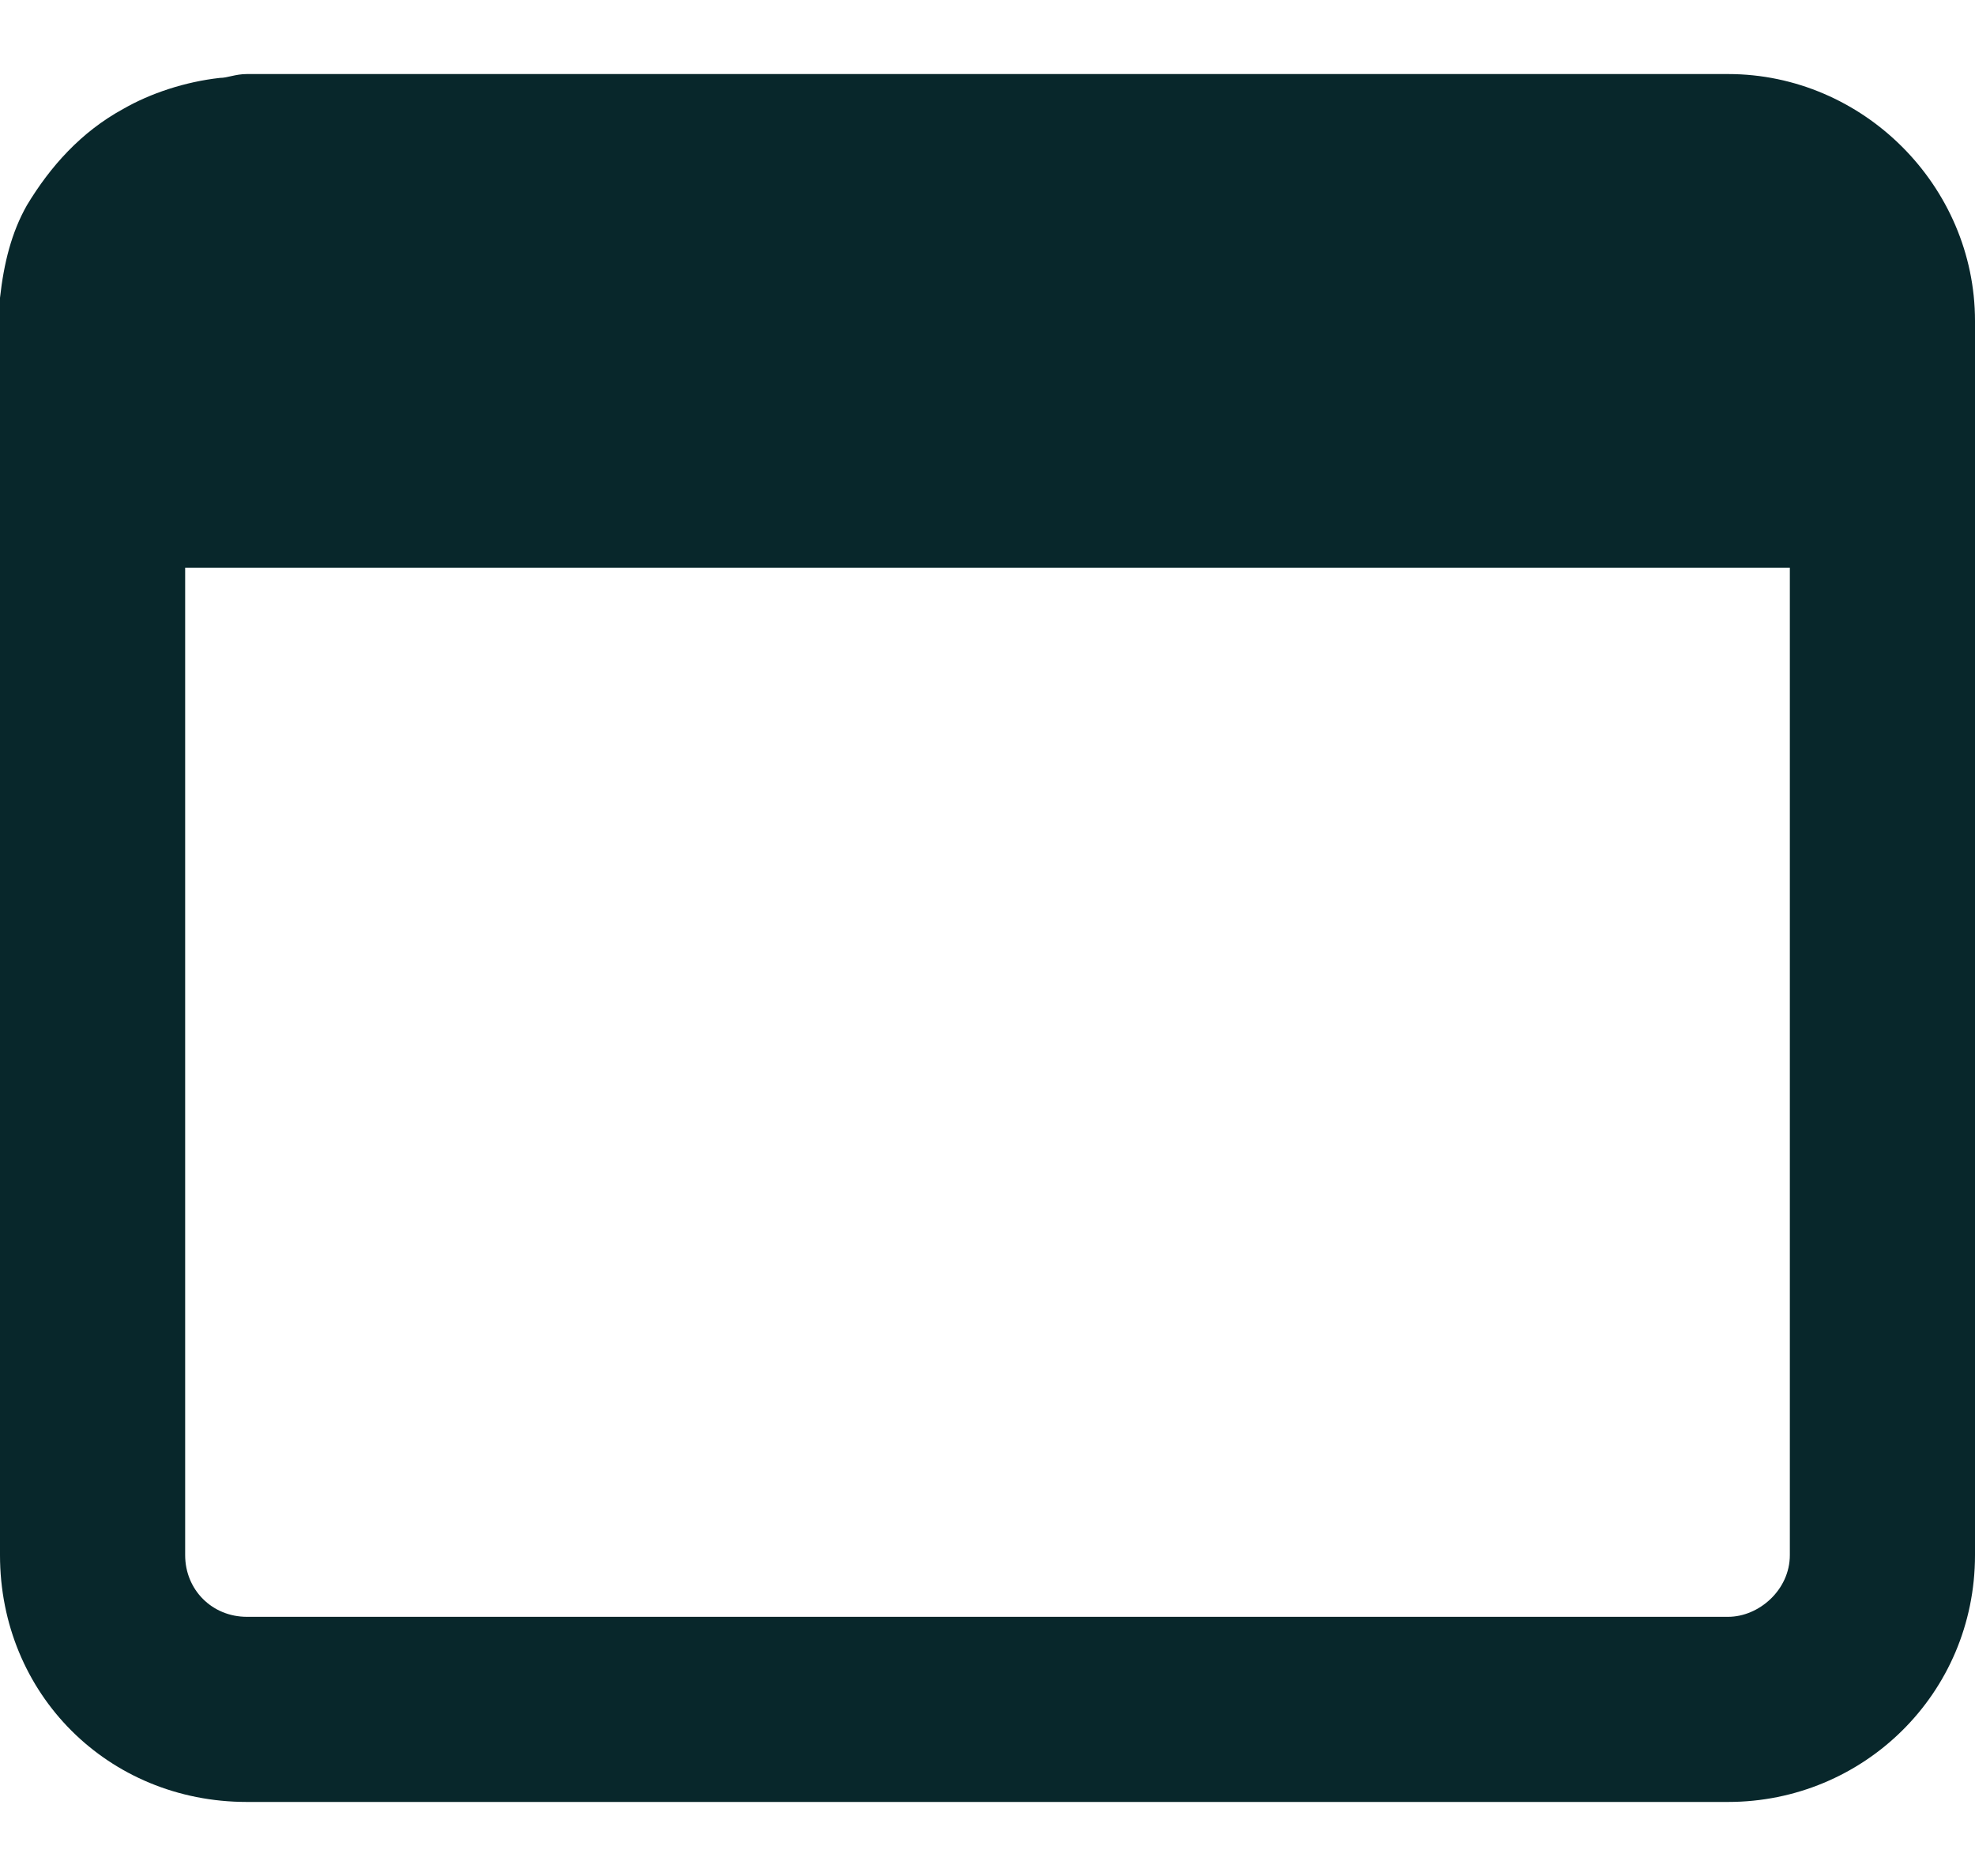 <svg width="20" height="19" viewBox="0 0 20 19" fill="none" xmlns="http://www.w3.org/2000/svg">
<path d="M0.273 2.078C0.508 1.688 0.82 1.336 1.25 1.102C1.523 0.945 1.875 0.828 2.227 0.789C2.305 0.789 2.383 0.75 2.5 0.75H17.5C18.867 0.75 20 1.883 20 3.25V15.75C20 17.156 18.867 18.25 17.5 18.25H2.5C1.094 18.25 0 17.156 0 15.75V3.25C0 3.172 0 3.094 0 3.016C0.039 2.664 0.117 2.352 0.273 2.078ZM1.875 15.75C1.875 16.102 2.148 16.375 2.5 16.375H17.5C17.812 16.375 18.125 16.102 18.125 15.75V5.75H1.875V15.75Z" fill="#08272B"/>
</svg>
